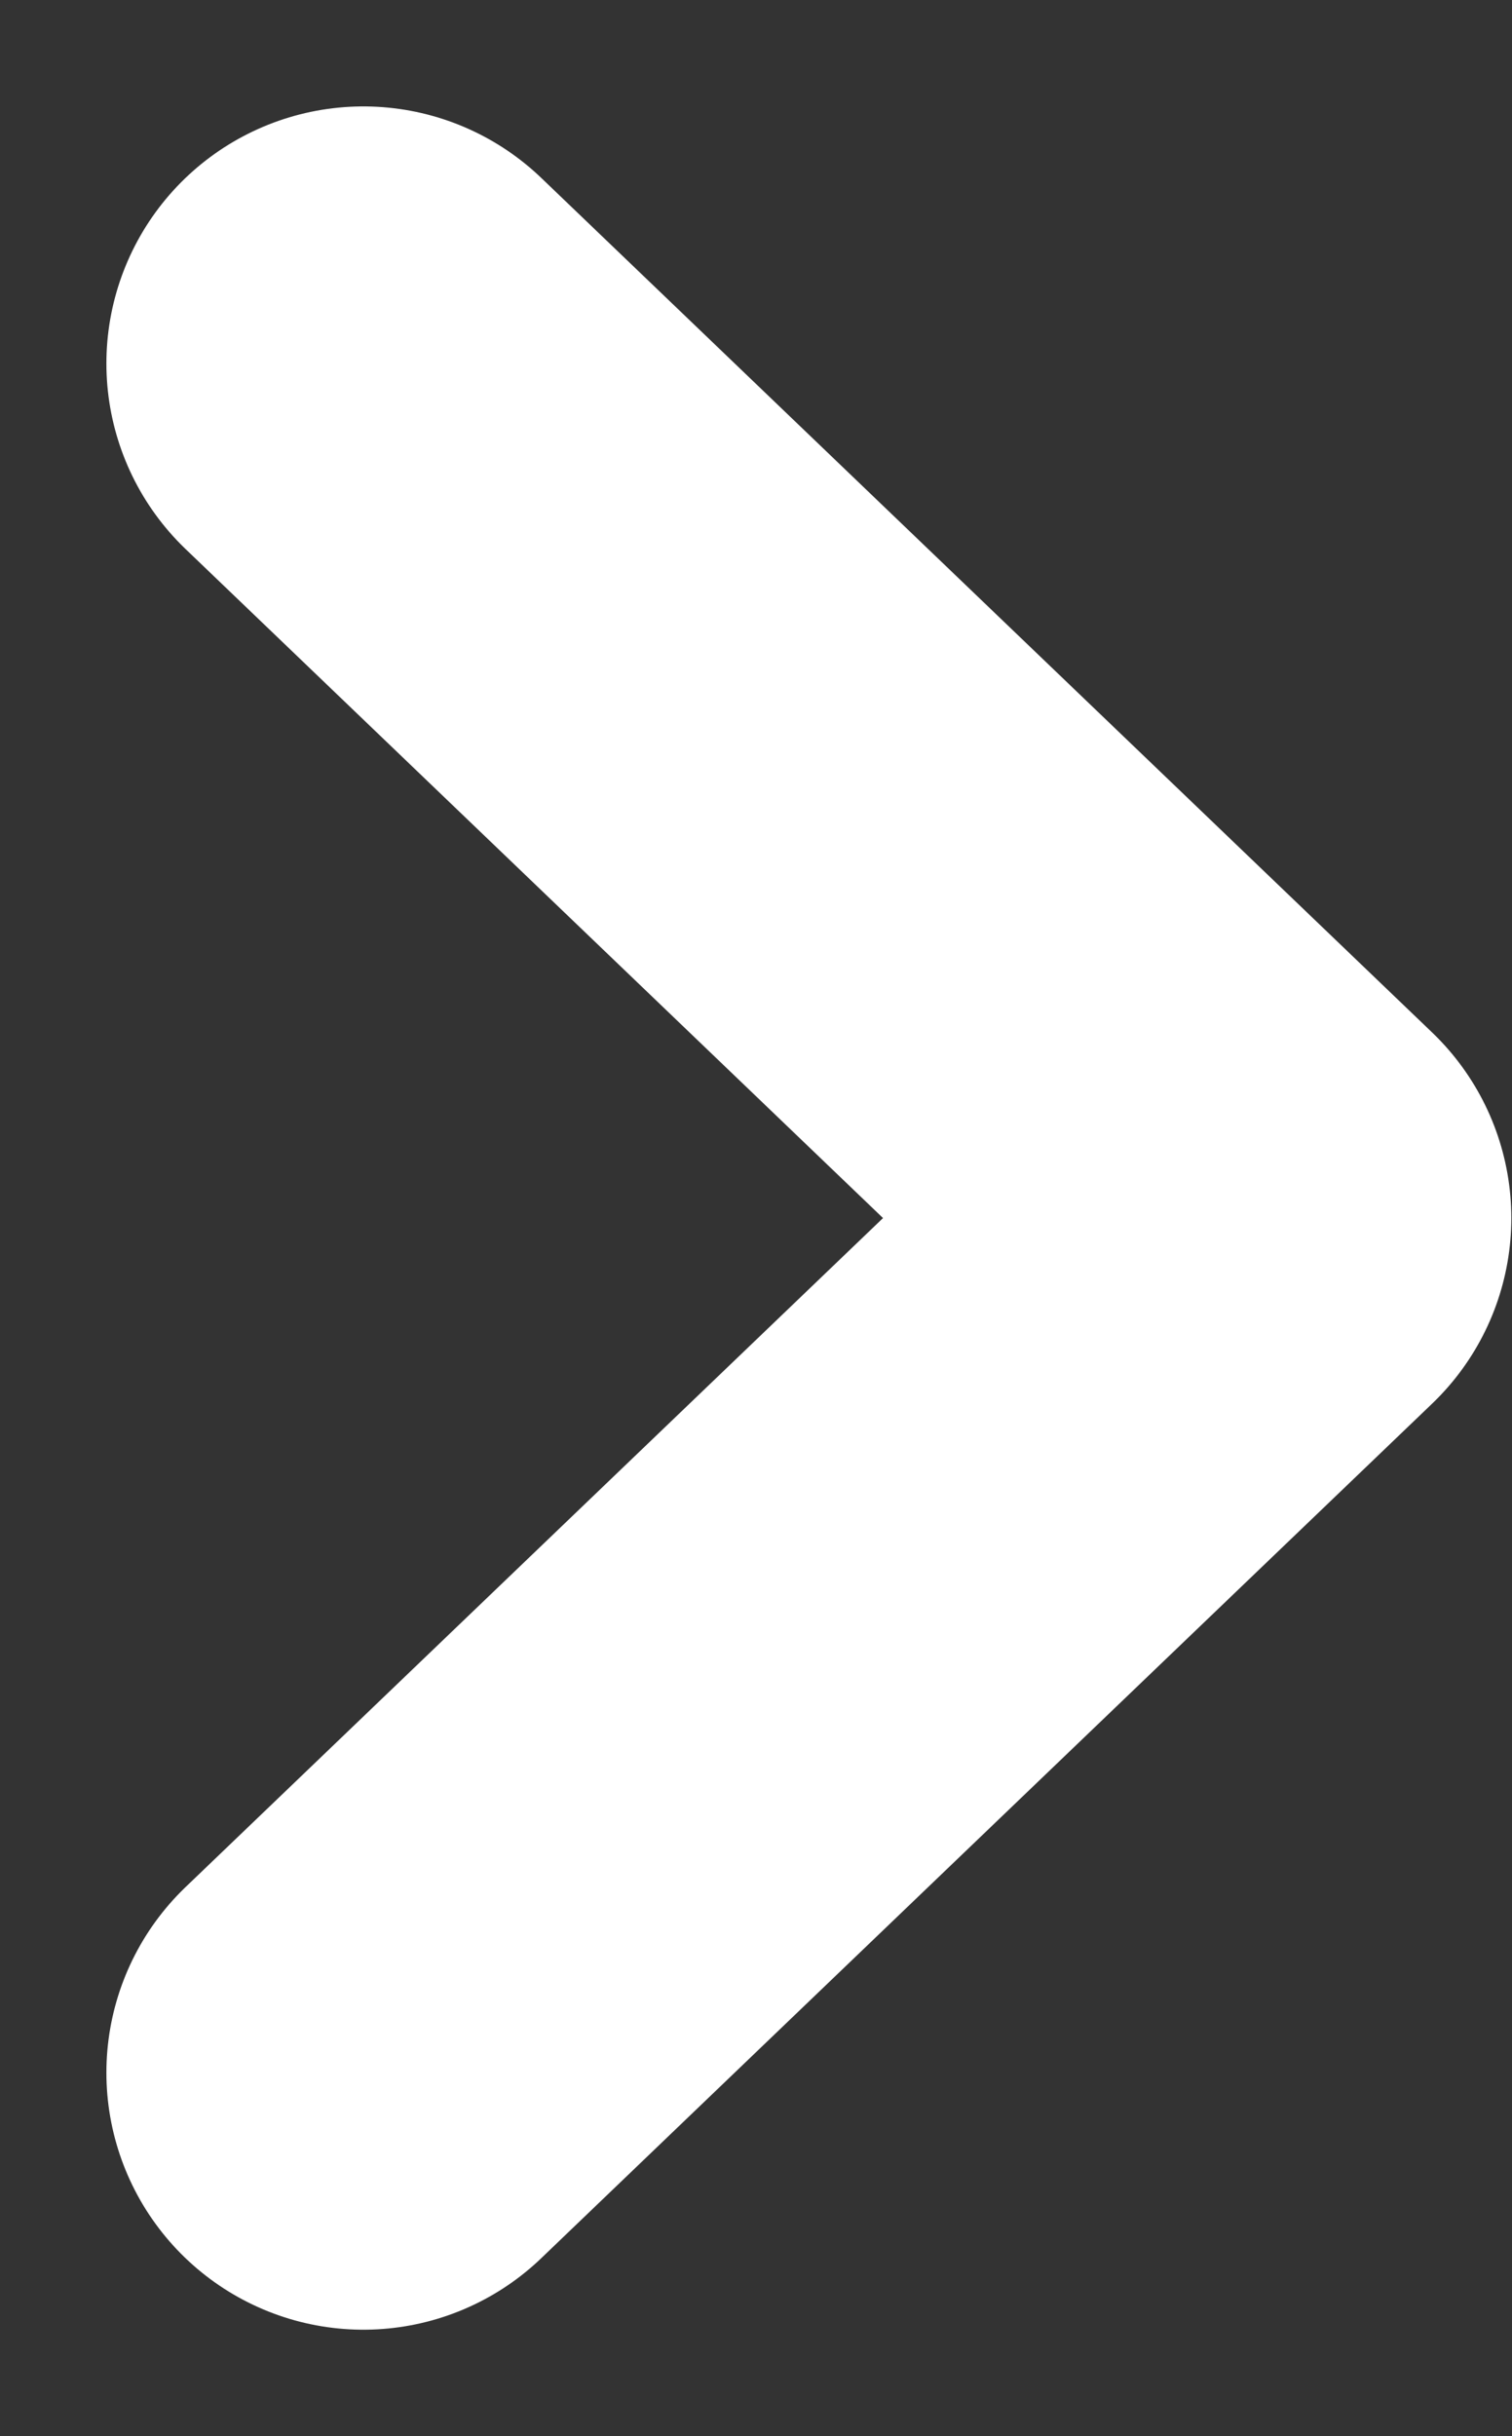 <svg xmlns="http://www.w3.org/2000/svg" width="8.825" height="14.216" viewBox="0 0 8.825 14.216">
  <rect x="0" y="0" width="8.825" height="14.216" fill="#333333" stroke="none"/>
  <path id="Path_5" data-name="Path 5" d="M2,11.974,7.2,6.987,2,2" transform="translate(0.121 0.121)" fill="none" stroke="#fff" stroke-linecap="round" stroke-linejoin="round" stroke-width="3"/>
</svg>
